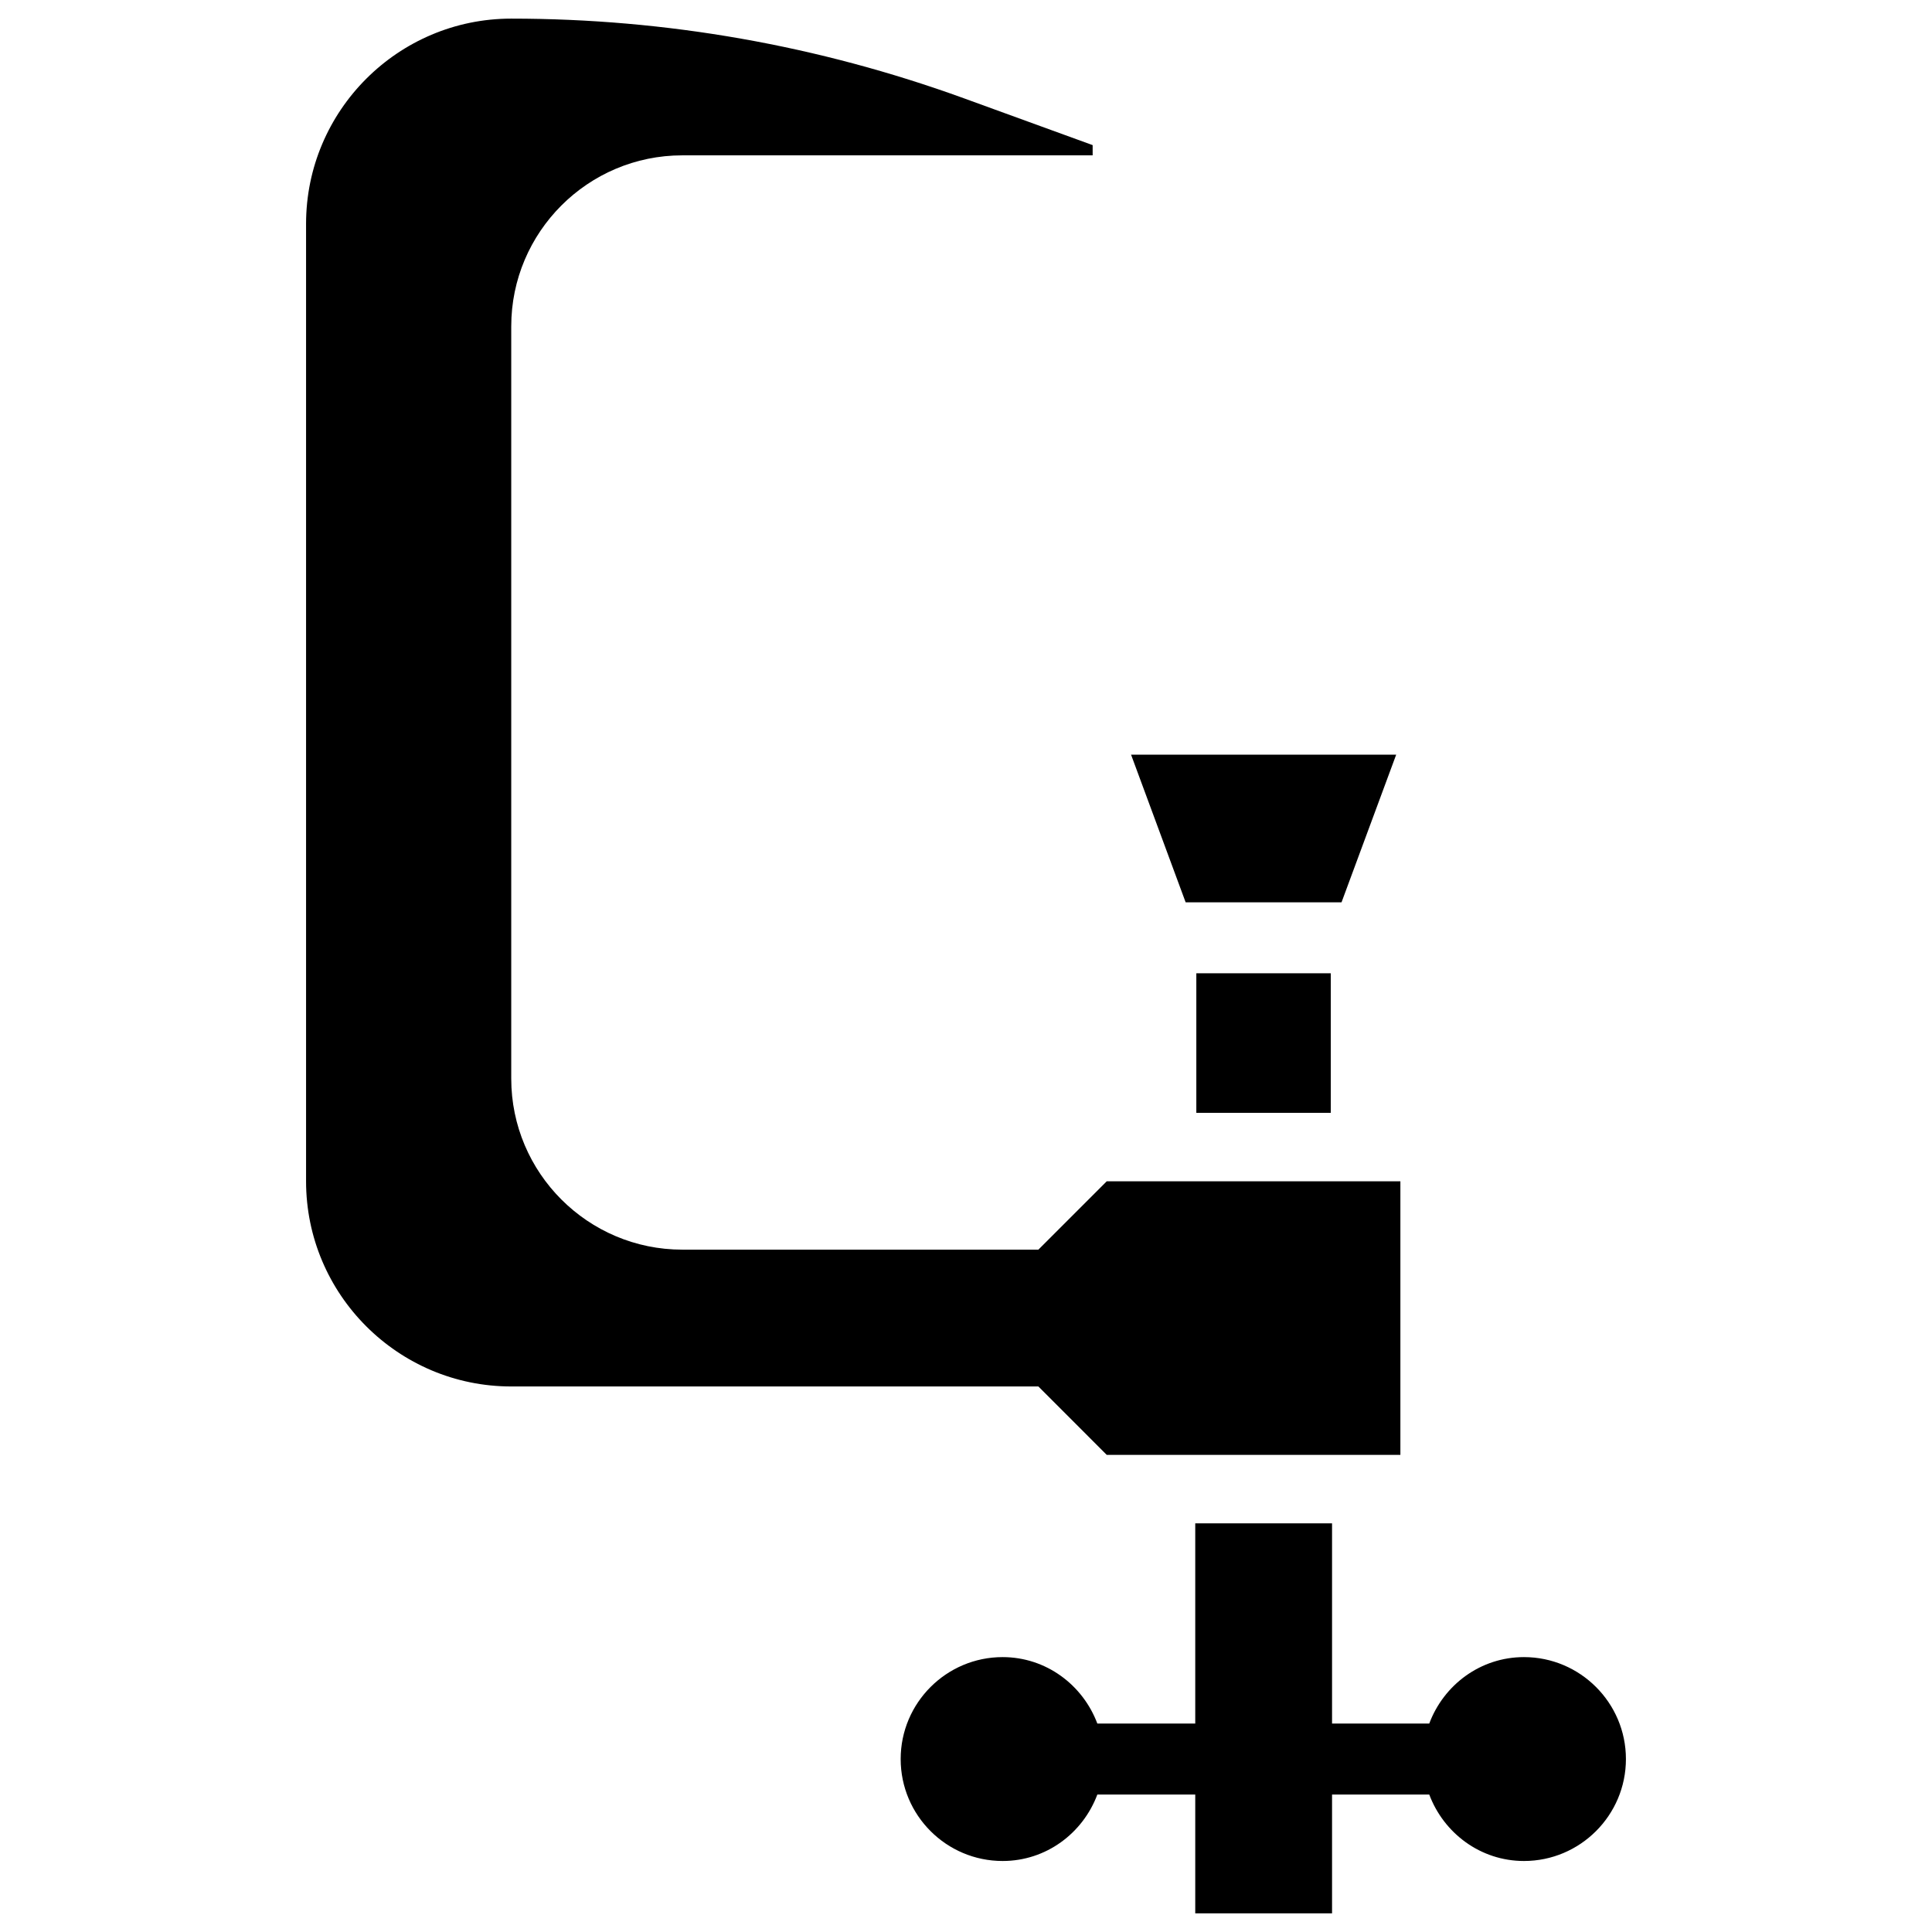 <?xml version="1.0" encoding="UTF-8"?>
<!-- Uploaded to: ICON Repo, www.svgrepo.com, Generator: ICON Repo Mixer Tools -->
<svg width="800px" height="800px" version="1.1" viewBox="144 144 512 512" xmlns="http://www.w3.org/2000/svg">
 <defs>
  <clipPath id="b">
   <path d="m225 148.09h291v381.91h-291z"/>
  </clipPath>
  <clipPath id="a">
   <path d="m382 547h193v104.9h-193z"/>
  </clipPath>
 </defs>
 <path d="m499.52 383.12 14.484-39.129h-70.262l14.465 39.129z"/>
 <path d="m461.04 401.93h35.625v36.988h-35.625z"/>
 <g clip-path="url(#b)">
  <path d="m437.3 529.56h77.816v-72.508h-77.816l-18.117 18.117h-94.379c-24.98 0-45.32-20.32-45.32-45.32v-199.36c0-24.98 20.32-45.32 45.32-45.32h108.76v-2.711l-34.113-12.406c-38.562-14-78.93-21.117-119.97-21.117-29.977 0-54.371 24.395-54.371 54.371v253.75c0 29.977 24.395 54.371 54.371 54.371h139.7z"/>
 </g>
 <g clip-path="url(#a)">
  <path d="m547.87 583.15c-11.547 0-21.266 7.367-25.105 17.613h-25.758v-53.066h-36.254v53.066h-25.945c-3.84-10.223-13.562-17.613-25.105-17.613-14.883 0-27.016 12.113-27.016 27.016 0 14.906 12.113 27.016 27.016 27.016 11.547 0 21.266-7.367 25.105-17.613h25.945v31.488h36.254v-31.488h25.758c3.84 10.223 13.562 17.613 25.105 17.613 14.883 0 27.016-12.113 27.016-27.016 0-14.902-12.133-27.016-27.016-27.016z"/>
 </g>
</svg>